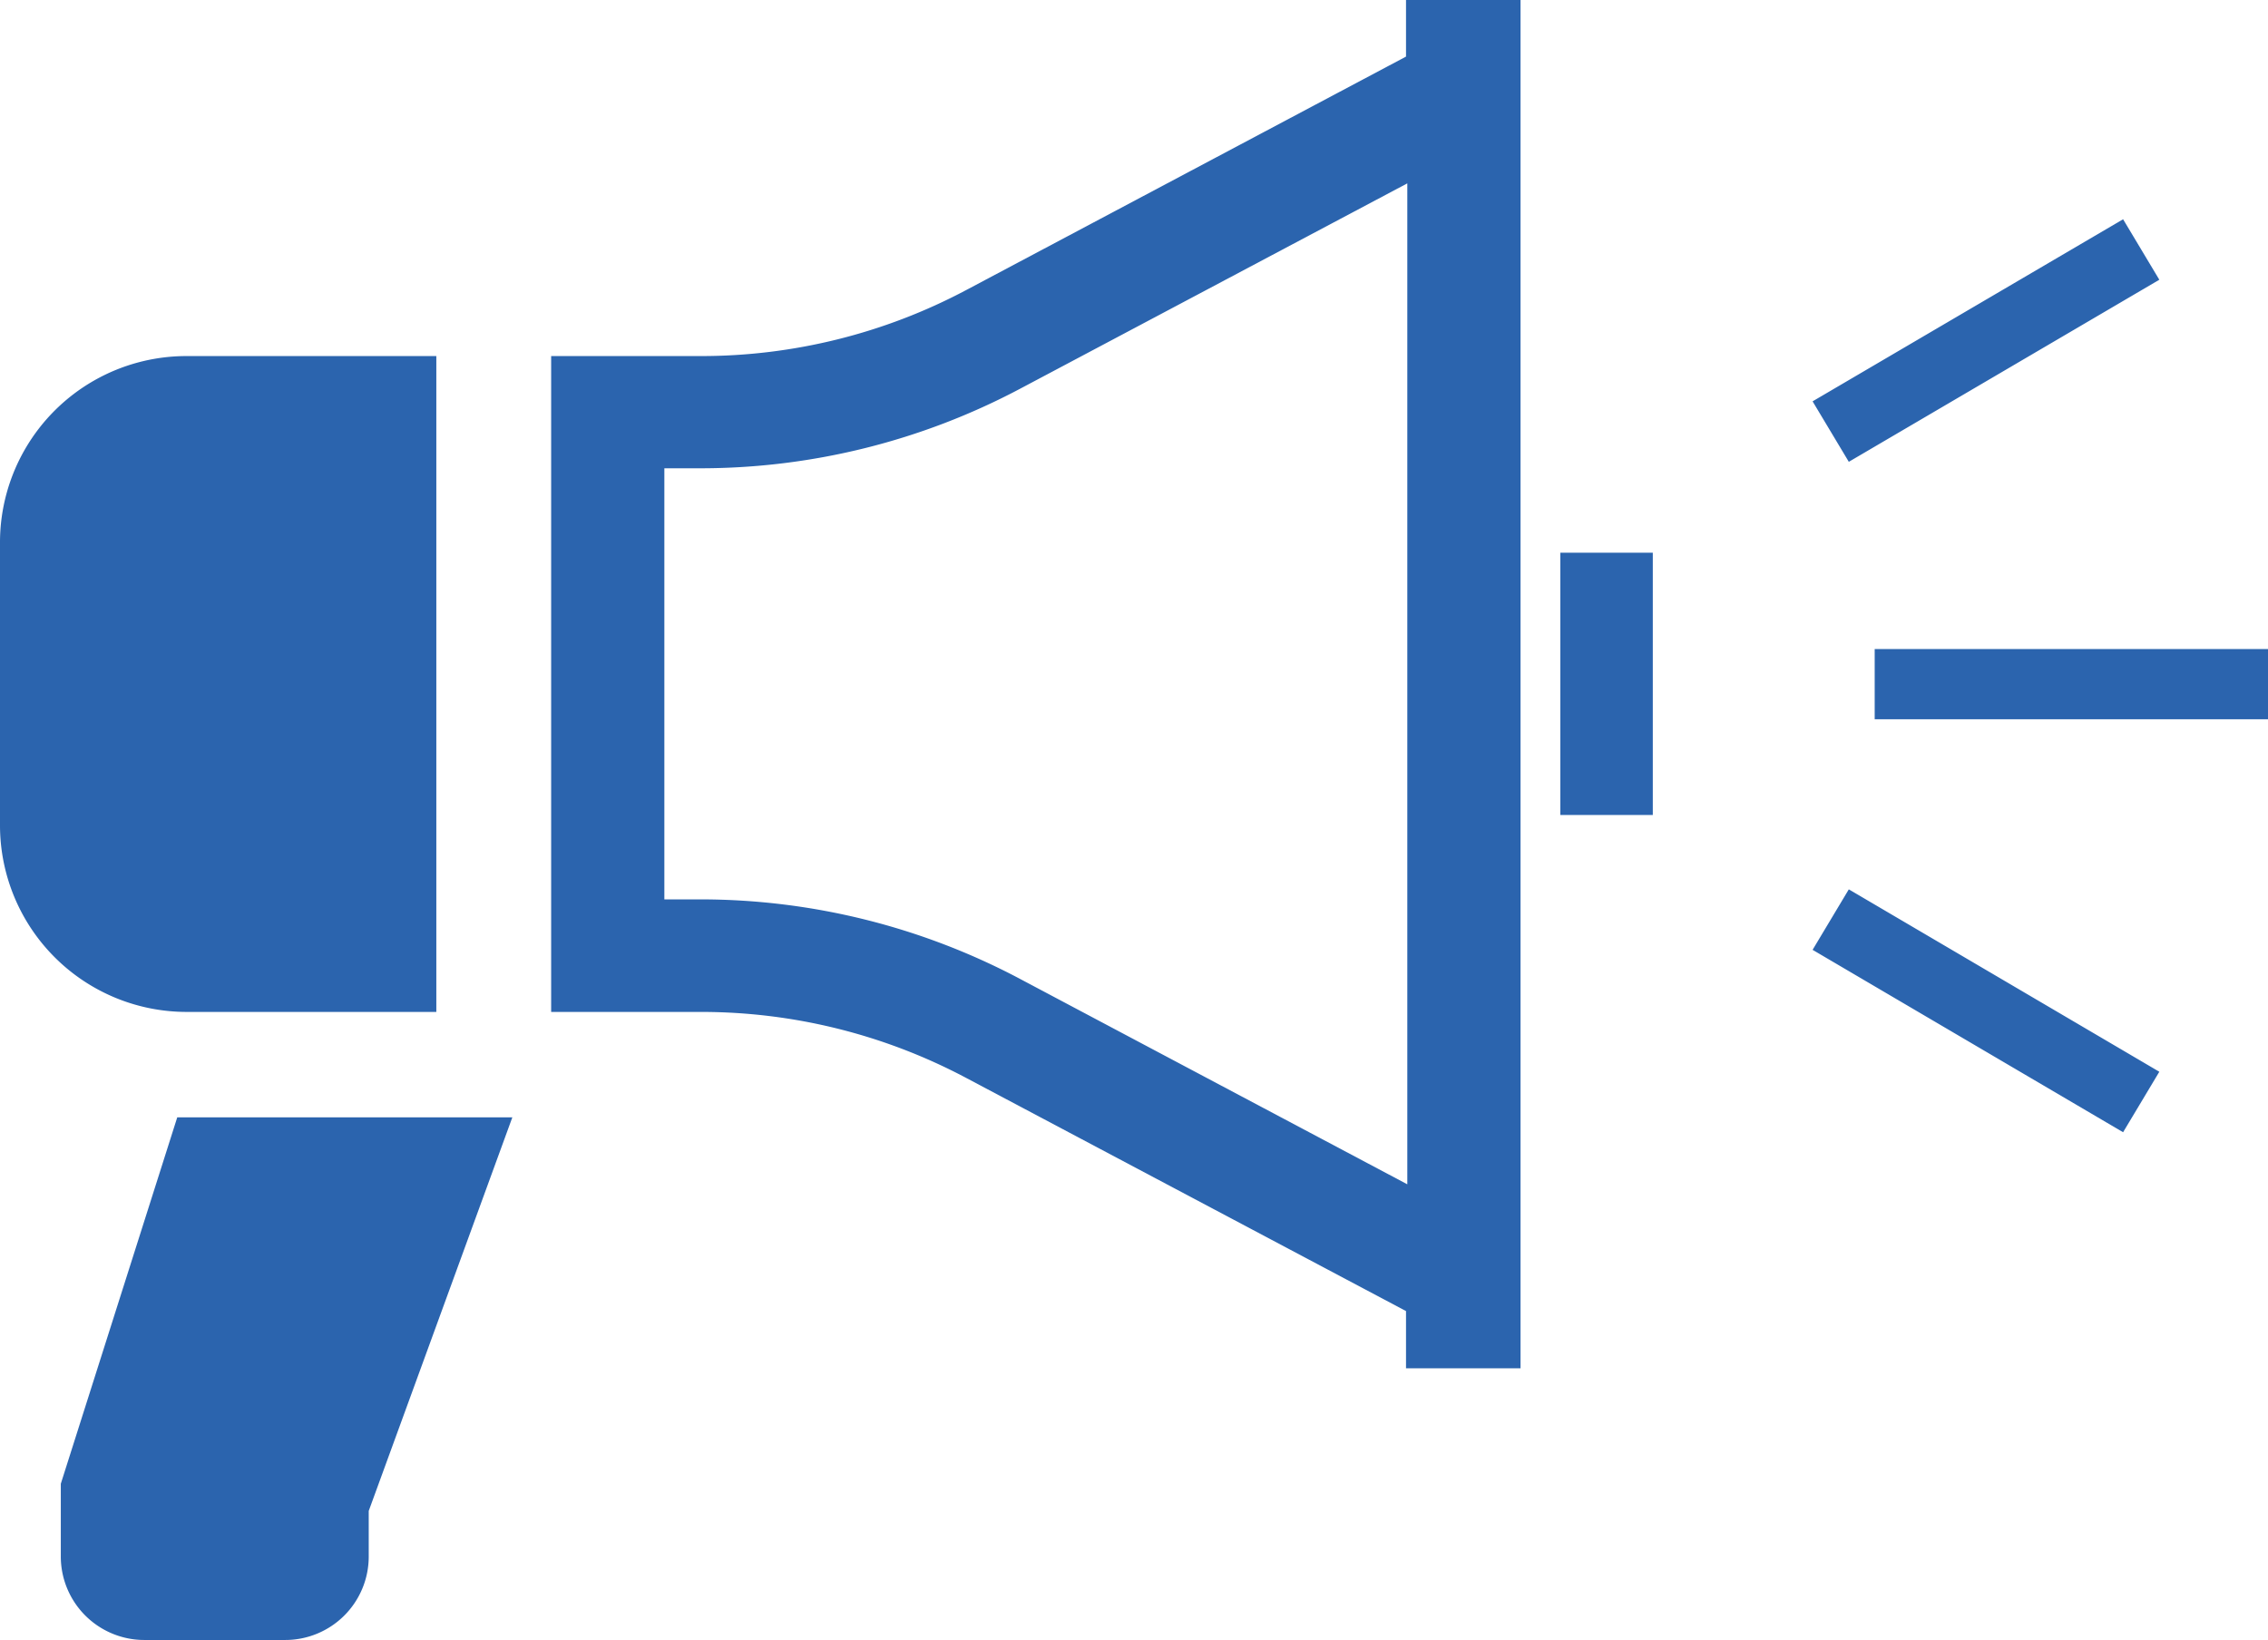<svg xmlns="http://www.w3.org/2000/svg" width="70.12" height="50.71"><path d="M13.49 31.29V11.01h-7.7A5.764 5.764 0 000 16.75v8.79a5.772 5.772 0 005.79 5.75h7.7zM43.47 1.75l-13.6 7.22a17.475 17.475 0 01-8.2 2.04h-4.63v20.28h4.63a17.475 17.475 0 018.2 2.04l13.6 7.21v1.77h3.54V-.01h-3.54v1.76zm.04 34.87l-11.99-6.36a21.1 21.1 0 00-9.85-2.45h-1.13V14.48h1.13a21.1 21.1 0 009.85-2.45l11.99-6.36v30.95zm4.73-19.53h2.86v8.11h-2.86v-8.11zM1.88 45.88v2.26a2.582 2.582 0 002.6 2.57h4.33a2.58 2.58 0 002.59-2.57v-1.42l4.44-12.17H5.48zm56.08-25.81h12.18v2.17H57.96v-2.17zm7.68-13.29l1.12 1.87-9.6 5.63-1.12-1.87zm-9.6 22.59l9.6 5.64 1.12-1.87-9.6-5.64z" fill="#2b64ae" fill-rule="evenodd"/></svg>